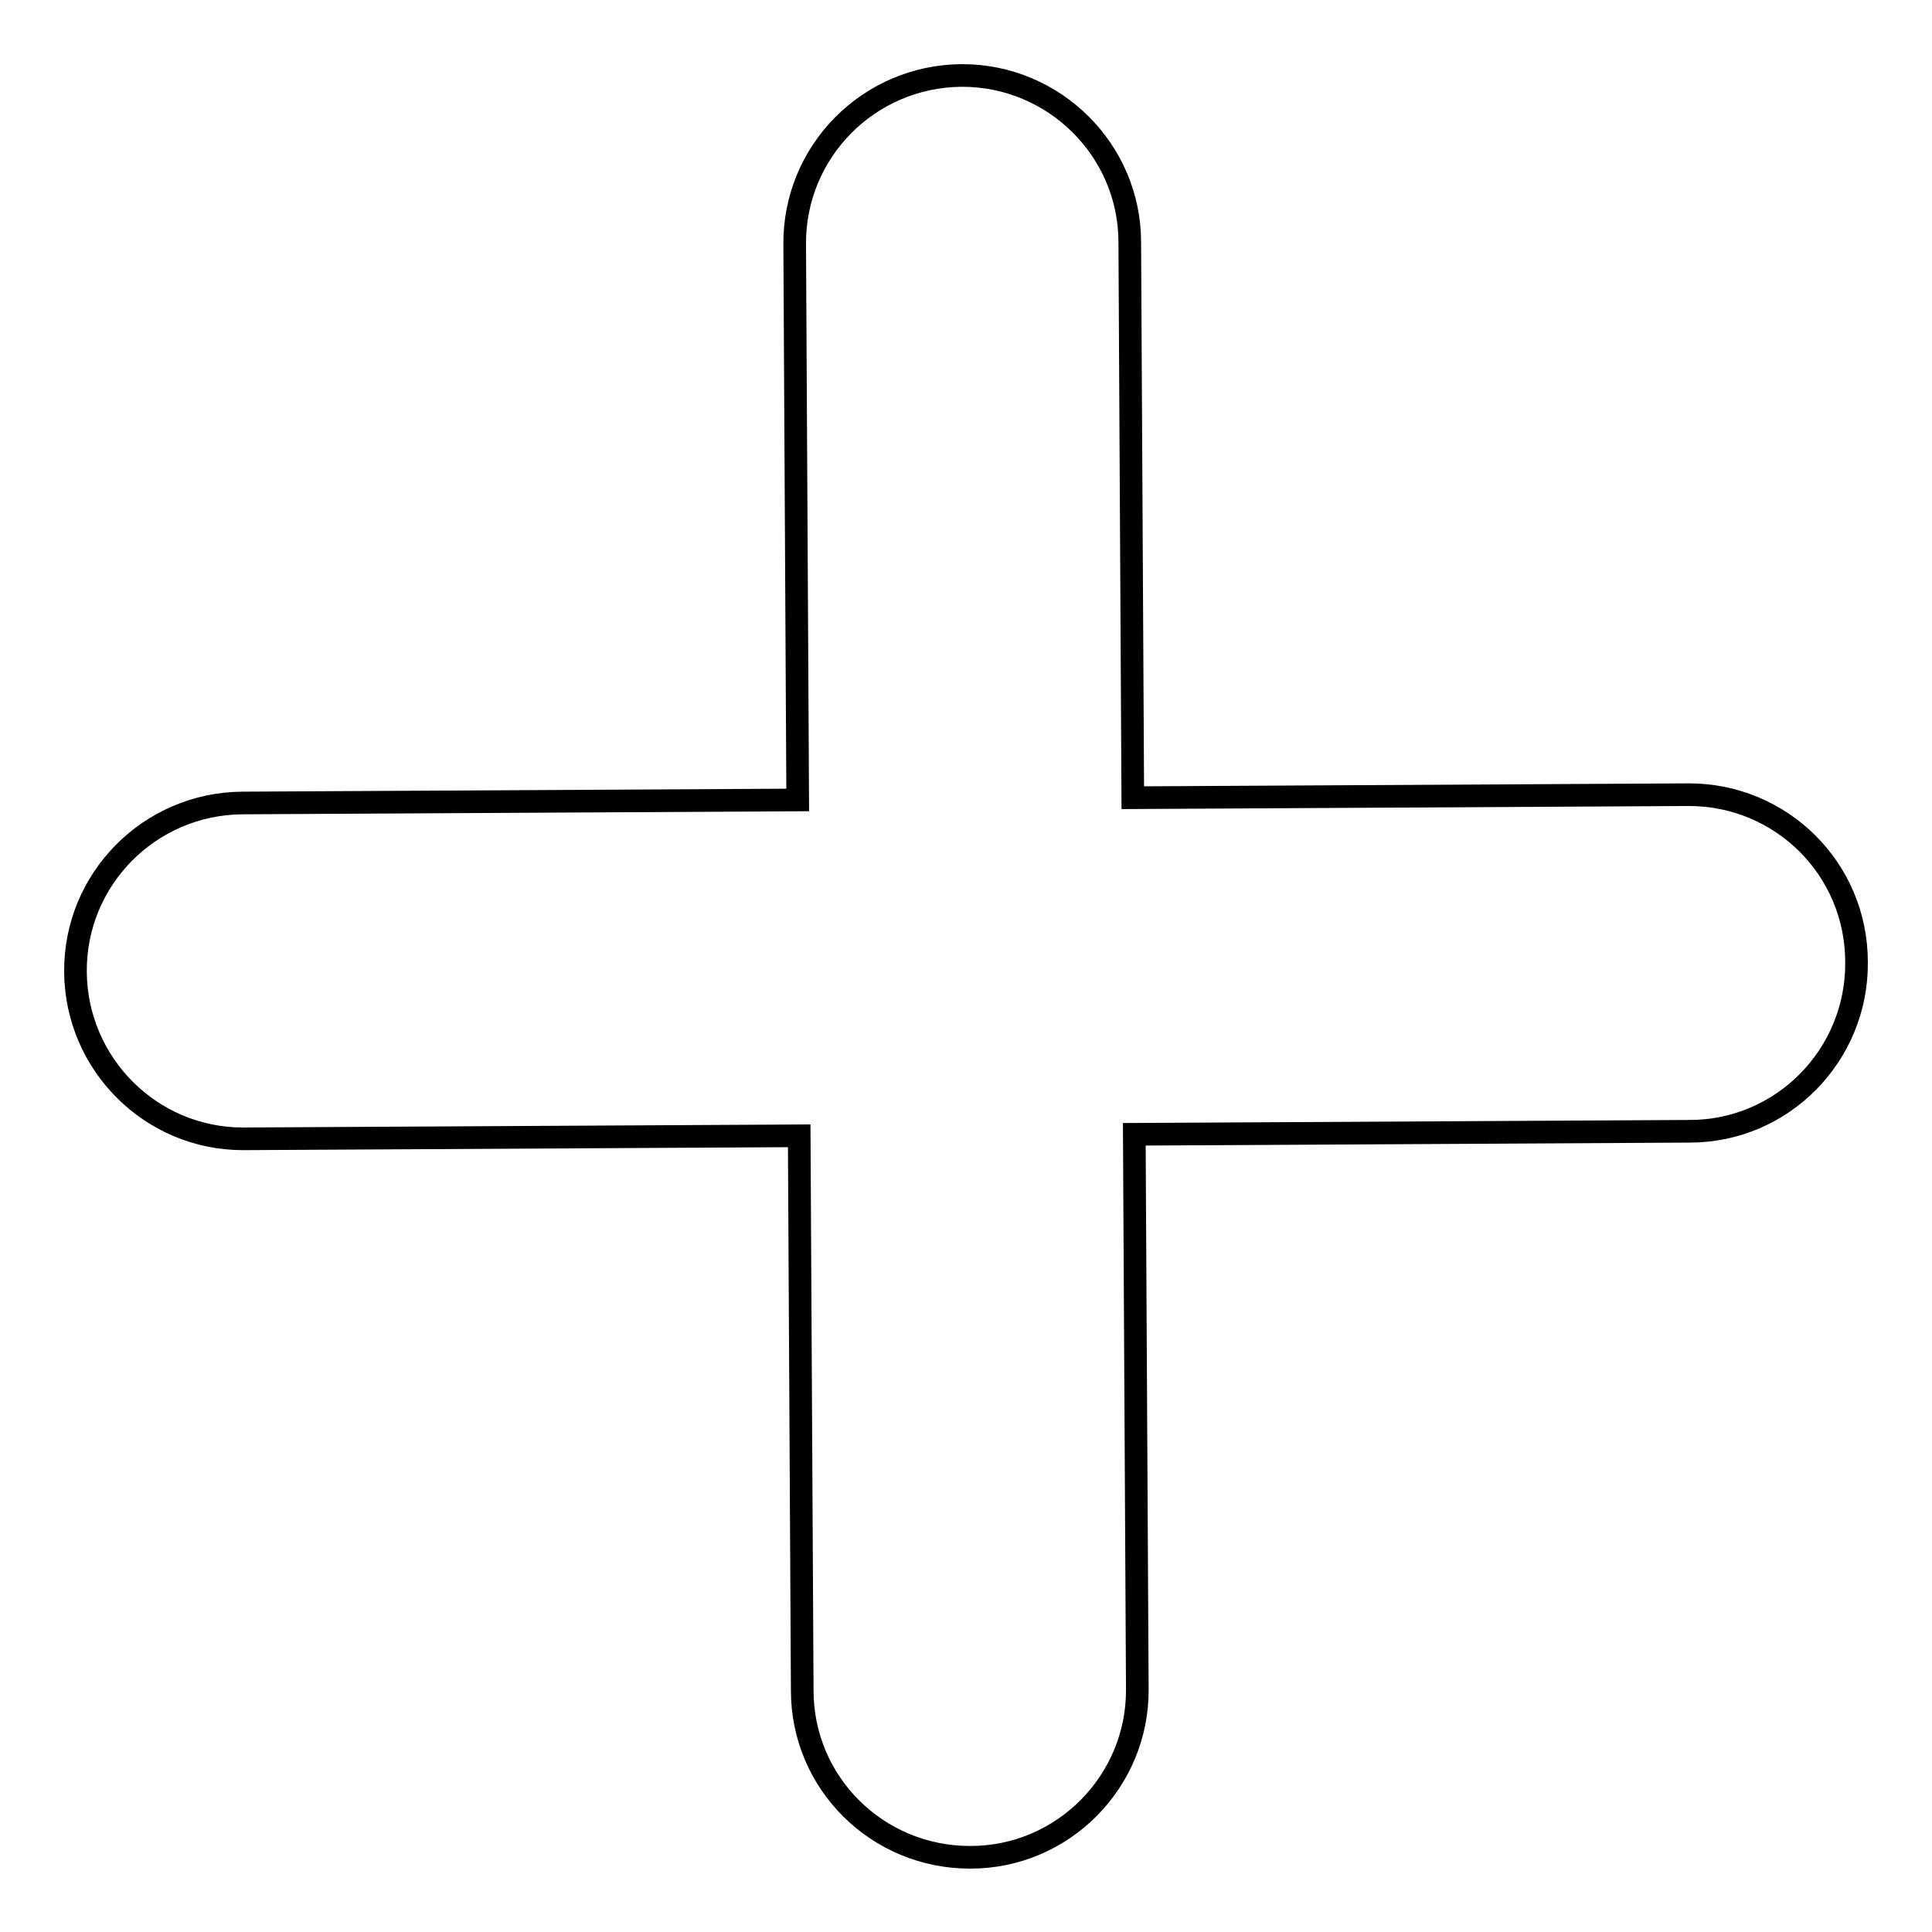 <?xml version="1.0" encoding="utf-8"?>
<!-- Svg Vector Icons : http://www.onlinewebfonts.com/icon -->
<!DOCTYPE svg PUBLIC "-//W3C//DTD SVG 1.1//EN" "http://www.w3.org/Graphics/SVG/1.1/DTD/svg11.dtd">
<svg version="1.1" xmlns="http://www.w3.org/2000/svg" xmlns:xlink="http://www.w3.org/1999/xlink" x="0px" y="0px" viewBox="0 0 256 256" enable-background="new 0 0 256 256" xml:space="preserve">
<g><g><path stroke-width="3" fill-opacity="0" stroke="#000000"  d="M223.8,105.3c0,0-0.1,0-0.1,0l-73.6,0.4l-0.4-73.6c0-12.2-10-22.1-22.2-22.1c0,0-0.1,0-0.1,0c-12.3,0.1-22.2,10.1-22.1,22.4l0.4,73.6l-73.6,0.4c-12.3,0.1-22.2,10.1-22.1,22.4c0.1,12.2,10,22.1,22.2,22.1c0,0,0.1,0,0.1,0l73.6-0.4l0.4,73.5c0,12.3,10,22.1,22.2,22.1c0,0,0.1,0,0.1,0c12.3,0,22.2-10.1,22.1-22.3l-0.4-73.5l73.6-0.4c12.3,0,22.2-10.1,22.1-22.4C246,115.1,236,105.3,223.8,105.3z"/></g></g>
</svg>